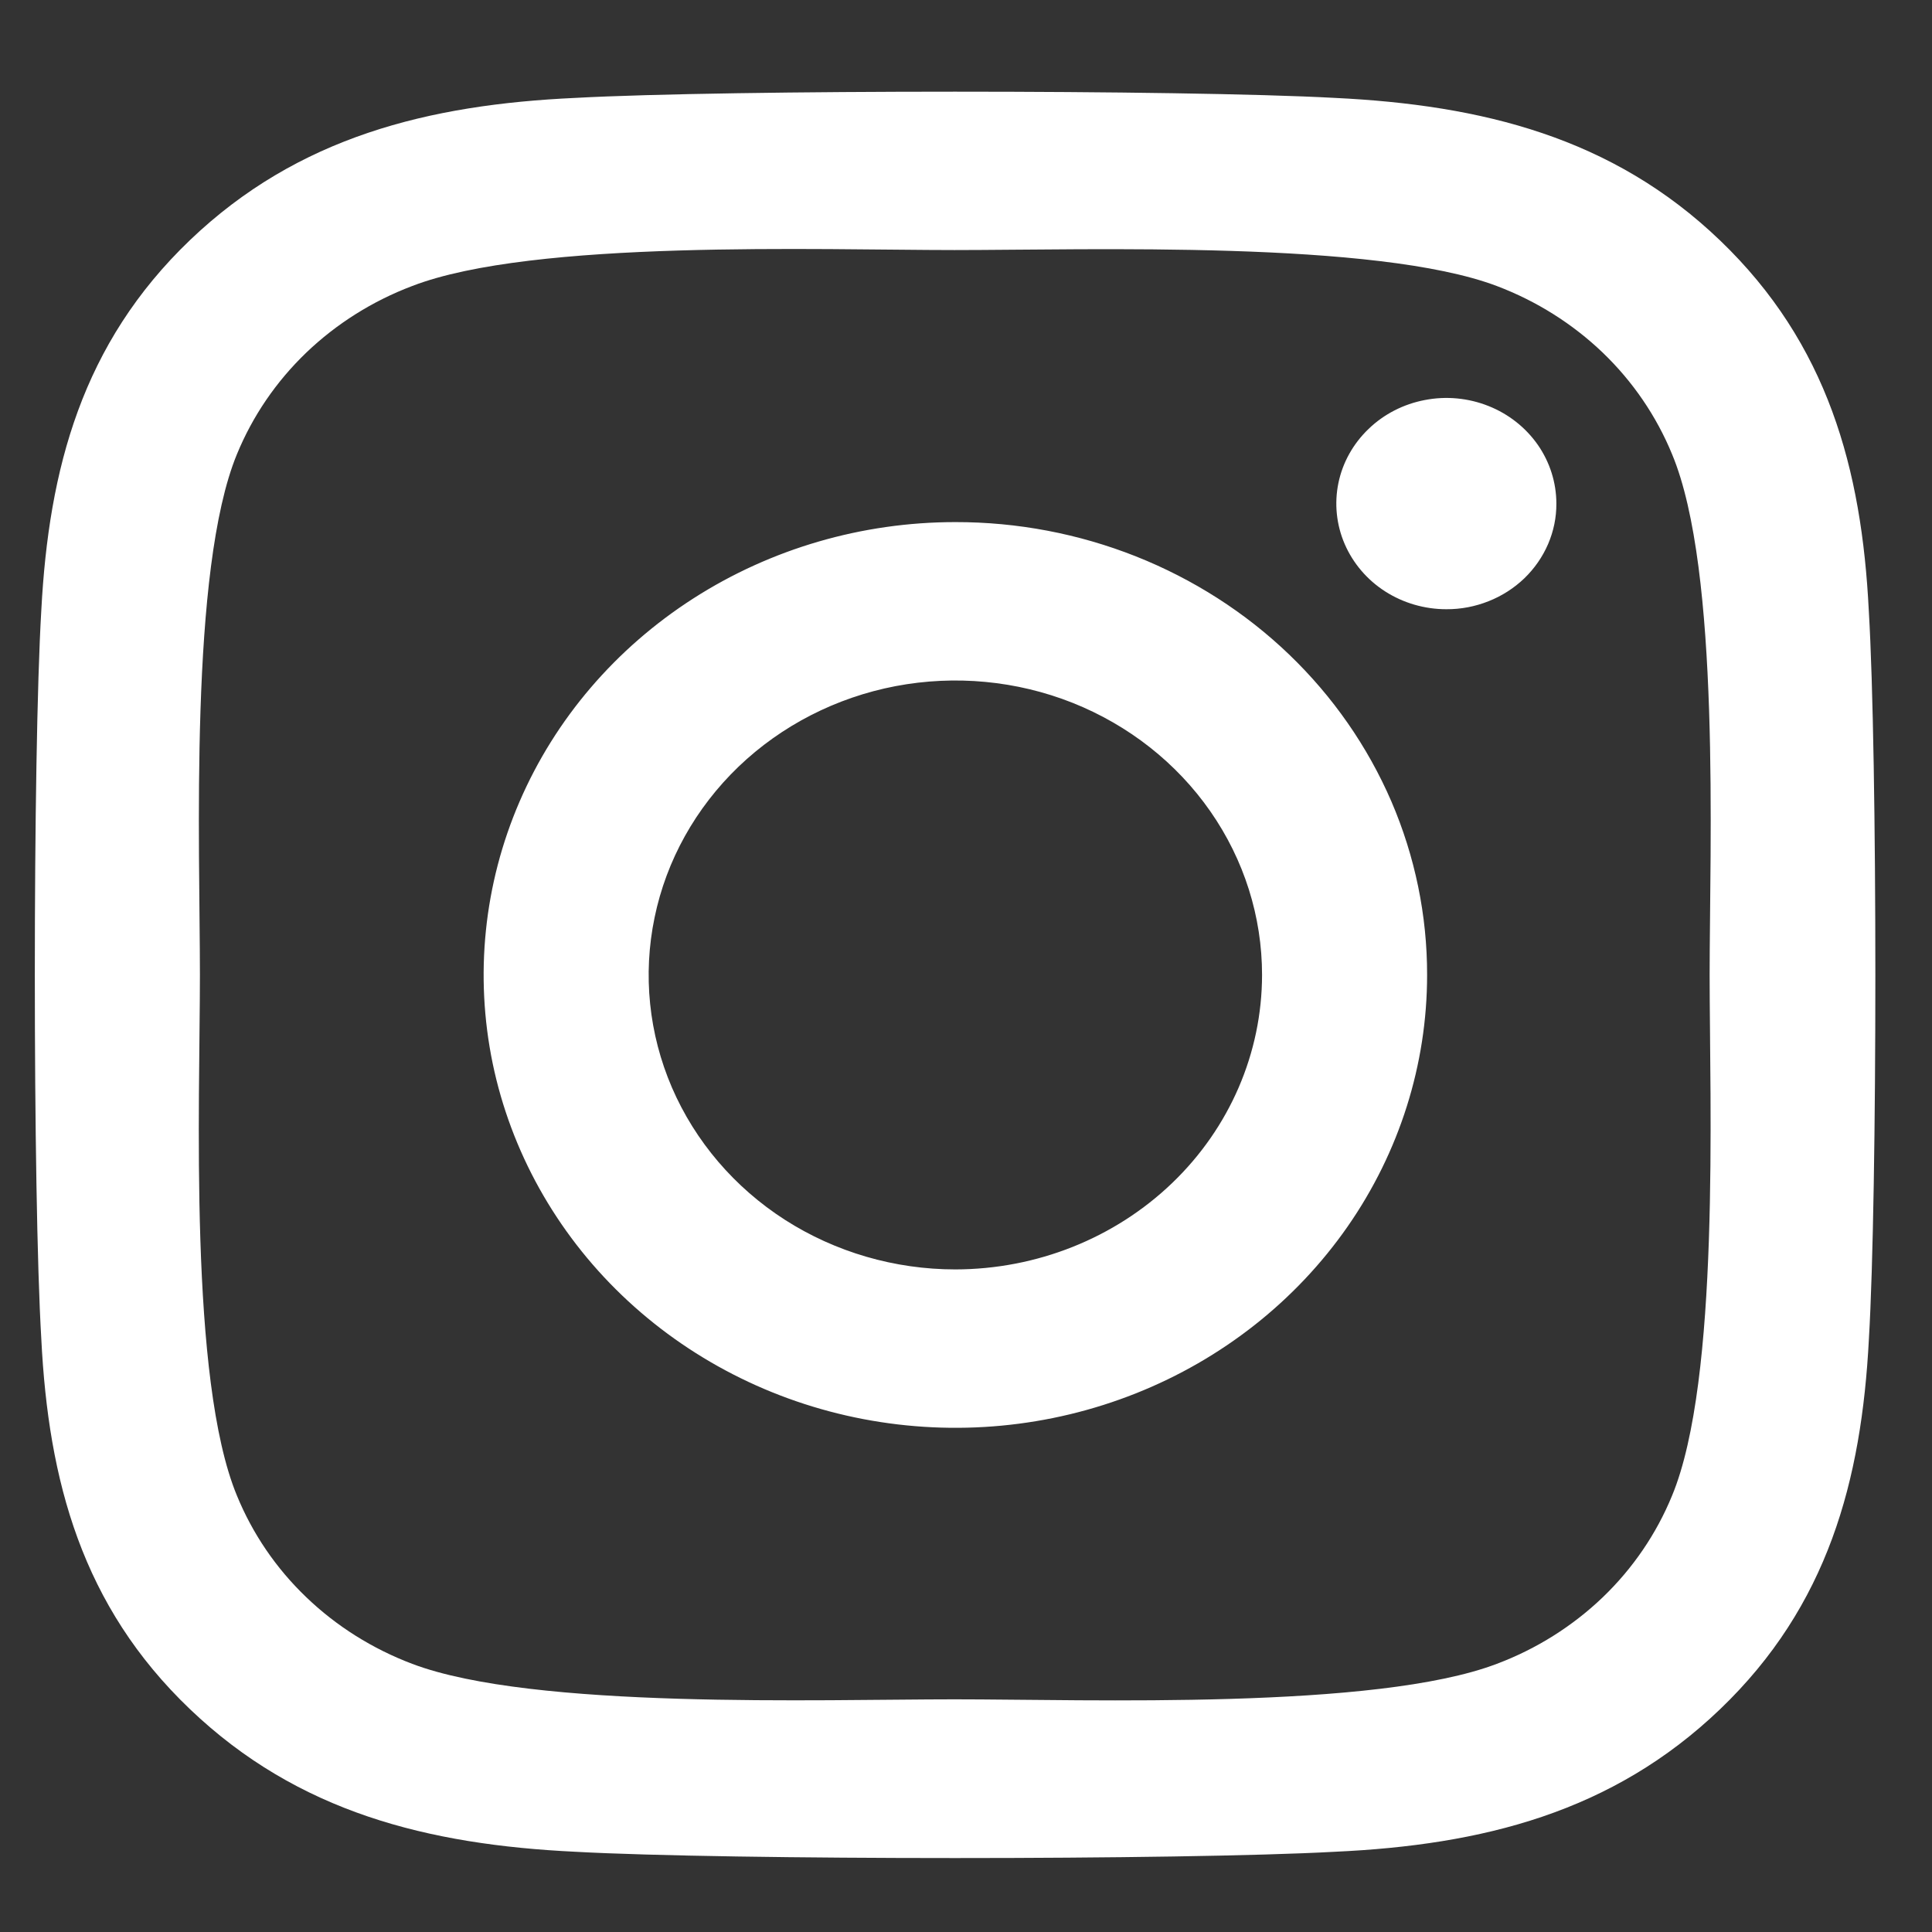 <svg xmlns="http://www.w3.org/2000/svg" fill="none" viewBox="0 0 21 21" height="21" width="21">
<rect x="0" y="0" width="21" height="21" fill="#333333" stroke="none"/>
<path fill="white" d="M20.314 14.556C20.234 16.096 19.868 17.456 18.697 18.578C17.527 19.7 16.112 20.055 14.506 20.128C12.855 20.219 7.906 20.219 6.256 20.128C4.653 20.051 3.239 19.7 2.065 18.578C0.89 17.456 0.526 16.096 0.449 14.554C0.355 12.97 0.355 8.219 0.449 6.633C0.53 5.095 0.892 3.733 2.065 2.61C3.238 1.488 4.658 1.137 6.256 1.064C7.906 0.974 12.855 0.974 14.506 1.064C16.109 1.141 17.528 1.492 18.697 2.614C19.866 3.736 20.236 5.096 20.313 6.638C20.408 8.224 20.408 12.971 20.314 14.556ZM18.583 10.597C18.583 9.201 18.703 6.202 18.175 4.938C18.005 4.524 17.749 4.148 17.421 3.833C17.093 3.519 16.701 3.272 16.27 3.109C14.958 2.612 11.829 2.718 10.375 2.718C8.92 2.718 5.796 2.601 4.48 3.109C4.049 3.272 3.657 3.519 3.329 3.833C3.001 4.148 2.745 4.524 2.575 4.938C2.056 6.198 2.173 9.201 2.173 10.597C2.173 11.994 2.052 14.993 2.575 16.256C2.745 16.671 3.001 17.047 3.329 17.361C3.657 17.676 4.049 17.922 4.48 18.085C5.792 18.583 8.92 18.471 10.375 18.471C11.829 18.471 14.954 18.587 16.27 18.085C16.701 17.923 17.093 17.676 17.421 17.362C17.749 17.047 18.005 16.671 18.175 16.256C18.697 14.997 18.583 11.994 18.583 10.597ZM15.512 10.597C15.512 11.571 15.211 12.523 14.648 13.332C14.084 14.142 13.283 14.773 12.347 15.145C11.41 15.518 10.379 15.615 9.384 15.425C8.389 15.235 7.476 14.766 6.759 14.078C6.042 13.39 5.553 12.512 5.355 11.558C5.158 10.603 5.259 9.613 5.647 8.714C6.035 7.814 6.693 7.046 7.536 6.505C8.379 5.964 9.37 5.675 10.384 5.675C11.058 5.674 11.725 5.801 12.348 6.048C12.97 6.295 13.536 6.657 14.012 7.114C14.489 7.572 14.866 8.115 15.124 8.712C15.381 9.31 15.513 9.951 15.512 10.597ZM13.718 10.597C13.718 9.964 13.523 9.346 13.156 8.819C12.79 8.293 12.269 7.883 11.66 7.64C11.051 7.398 10.381 7.335 9.734 7.458C9.087 7.582 8.493 7.887 8.027 8.334C7.561 8.782 7.243 9.352 7.115 9.973C6.986 10.594 7.052 11.237 7.304 11.822C7.557 12.407 7.984 12.907 8.532 13.259C9.08 13.61 9.725 13.798 10.384 13.798C11.268 13.797 12.116 13.459 12.741 12.859C13.366 12.259 13.717 11.446 13.718 10.597ZM15.721 6.622C15.485 6.622 15.254 6.555 15.057 6.429C14.86 6.303 14.707 6.123 14.616 5.913C14.526 5.704 14.502 5.473 14.548 5.25C14.594 5.027 14.708 4.823 14.876 4.662C15.043 4.501 15.256 4.392 15.488 4.348C15.72 4.303 15.96 4.326 16.179 4.413C16.398 4.5 16.584 4.647 16.716 4.836C16.847 5.025 16.917 5.247 16.917 5.474C16.918 5.625 16.887 5.774 16.827 5.914C16.767 6.053 16.679 6.18 16.568 6.287C16.457 6.393 16.325 6.478 16.18 6.535C16.034 6.593 15.879 6.623 15.721 6.622Z"></path>
</svg>
